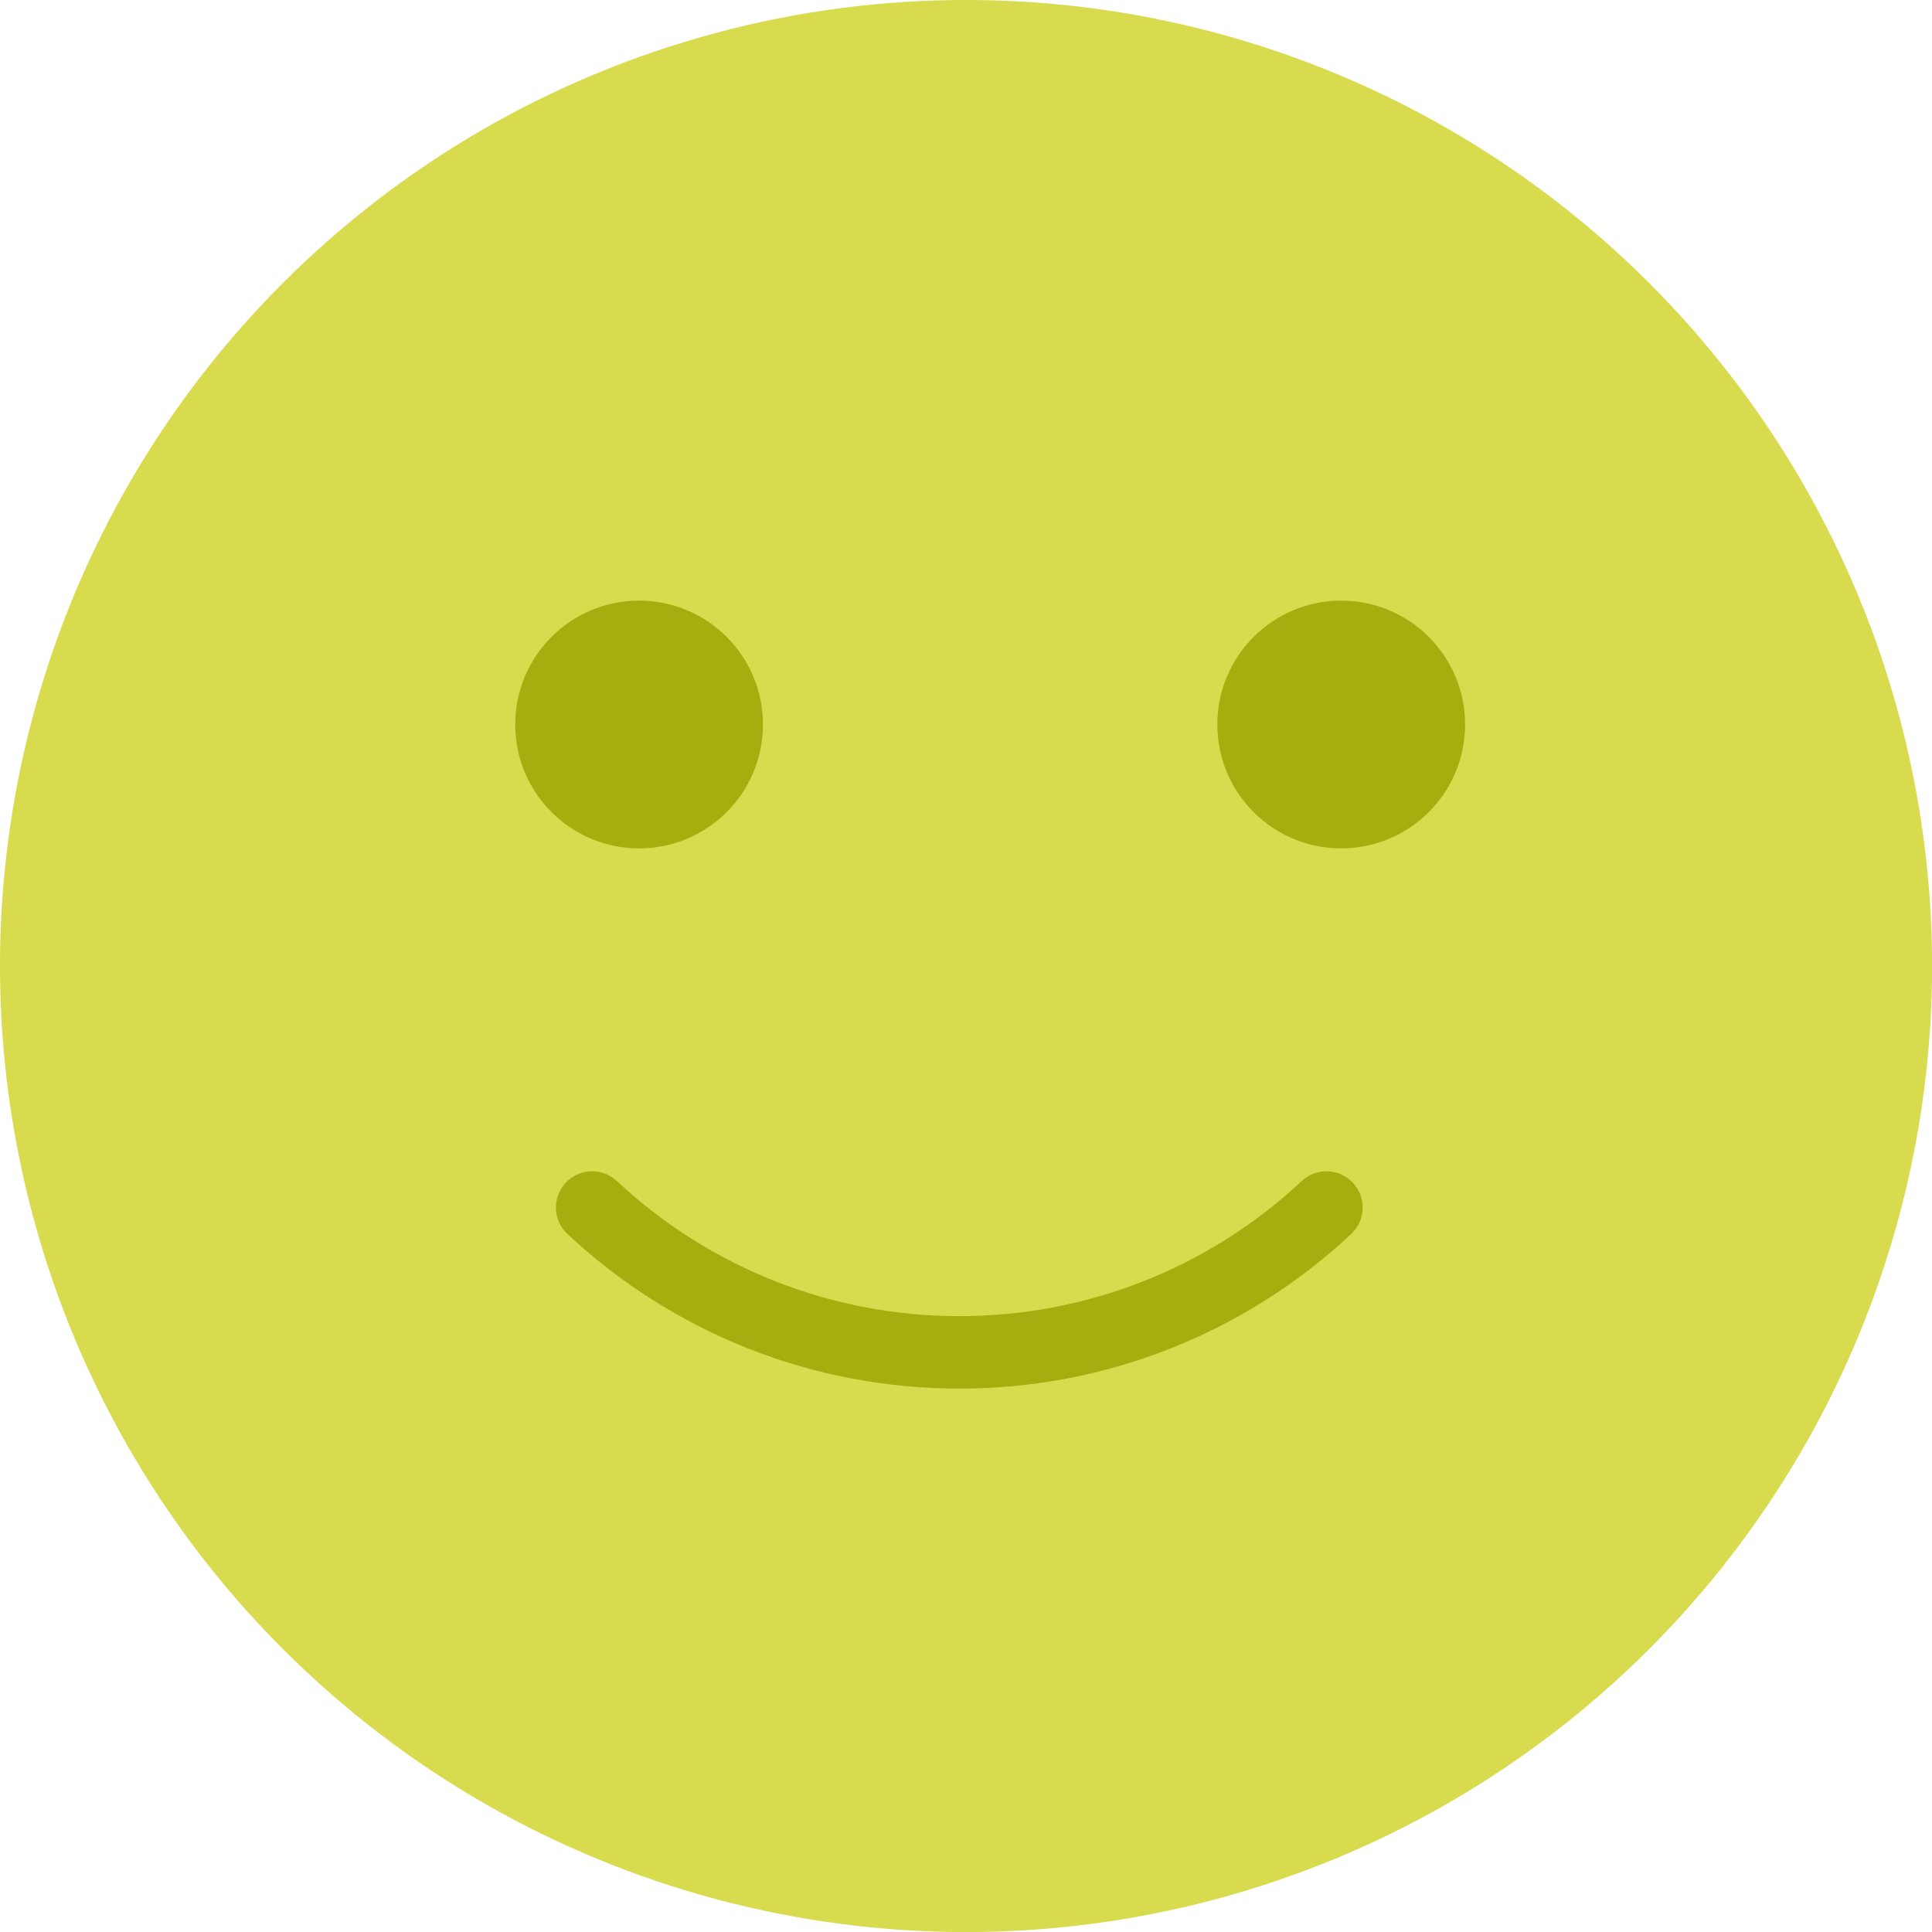 <?xml version="1.0" encoding="UTF-8"?>
<svg id="Layer_2" data-name="Layer 2" xmlns="http://www.w3.org/2000/svg" viewBox="0 0 445.57 445.57">
  <defs>
    <style>
      .cls-1 {
        fill: #d7db4d;
      }

      .cls-2 {
        fill: #a8ad0f;
      }
    </style>
  </defs>
  <g id="Layer_1-2" data-name="Layer 1">
    <g>
      <circle class="cls-1" cx="222.79" cy="222.79" r="222.79" transform="translate(-92.28 222.79) rotate(-45)"/>
      <circle class="cls-2" cx="309.32" cy="167.09" r="28.57"/>
      <circle class="cls-2" cx="147.39" cy="167.09" r="28.57"/>
      <path class="cls-2" d="m221.25,320.25c33.66,0,65.75-12.66,90.37-35.66,3.37-3.15,3.55-8.44.4-11.81-3.15-3.37-8.44-3.55-11.81-.4-21.51,20.1-49.56,31.16-78.97,31.16s-57.45-11.07-78.97-31.16c-3.37-3.15-8.66-2.97-11.81.4-3.15,3.37-2.97,8.66.4,11.81,24.62,23,56.72,35.66,90.38,35.66Z"/>
    </g>
  </g>
</svg>